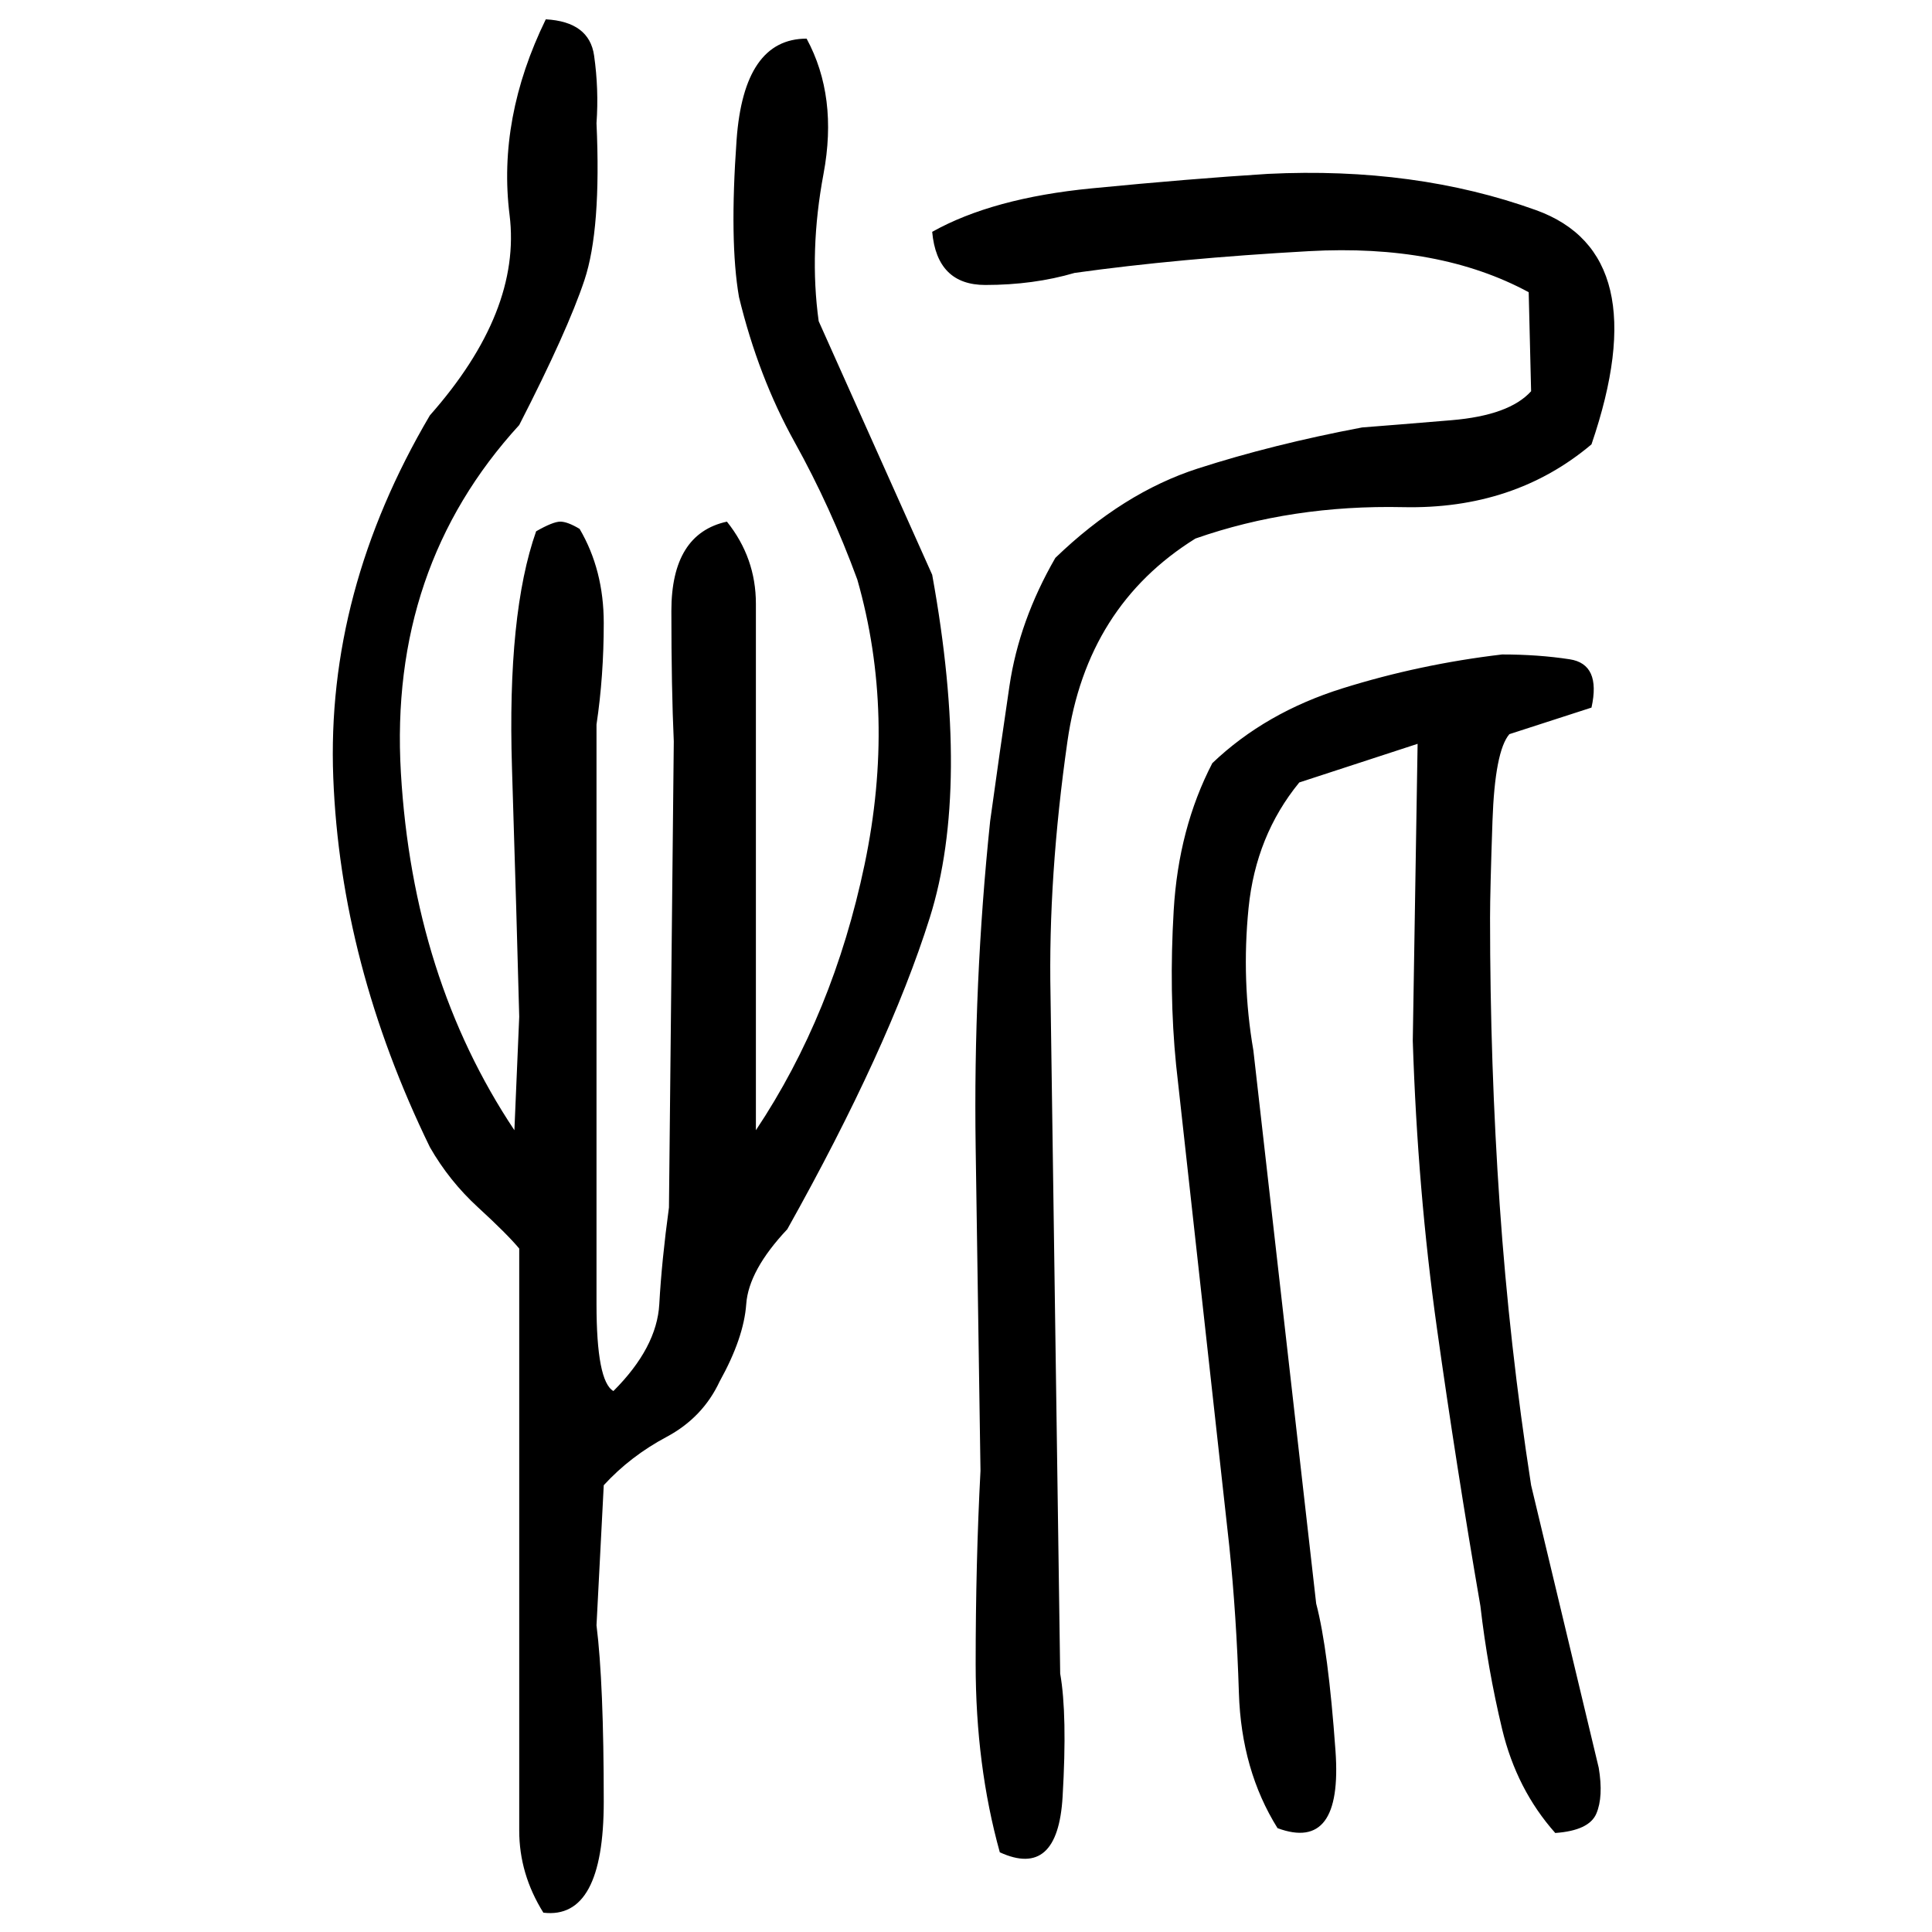 ﻿<?xml version="1.0" encoding="UTF-8" standalone="yes"?>
<svg xmlns="http://www.w3.org/2000/svg" height="100%" version="1.1" width="100%" viewBox="0 0 80 80">
  <g transform="scale(1)">
    <path fill="#000000" d="M22.6 0.8Q24.4 0.9 24.6 2.3T24.7 5.1Q24.9 9.5 24.2 11.6T21.5 17.6Q16.1 23.5 16.6 32T21.3 46.8L21.5 42.1Q21.4 38.2 21.2 31.8T22.2 22Q22.9 21.6 23.2 21.6T24 21.9Q25.0 23.6 25.0 25.8T24.7 30V49.3Q24.7 50.8 24.7 54.0T25.4 57.6Q27.2 55.8 27.3 54T27.7 50.0L27.9 30.7Q27.8 28.5 27.8 25.3T30.1 21.6Q31.3 23.1 31.3 25T31.3 28.7V46.8Q34.5 42 35.8 35.8T35.5 24Q34.4 21 32.9 18.3T30.6 12.3Q30.2 10 30.5 5.8T33.4 1.6Q34.7 4 34.1 7.2T33.9 13.3L38.6 23.8Q40.2 32.6 38.5 38.0T32.6 50.9Q31 52.6 30.9 54.0T29.8 57.2Q29.1 58.7 27.6 59.5T25.0 61.5L24.7 67.3Q25.0 69.7 25.0 74.6T22.5 79.2Q21.5 77.6 21.5 75.8T21.5 72.2V58.1V51.7Q21.0 51.1 19.8 50T17.8 47.5Q14.1 39.9 13.8 32.2T17.8 17.2Q21.6 12.9 21.1 8.9T22.6 0.8ZM52.5 7.2Q58.6 6.9 63.6 8.7T65.9 18.4Q62.7 21.1 58.1 21T49.5 22.3Q45.0 25.1 44.2 30.7T43.5 41.2L43.9 69.3Q44.2 71.0 44.0 74.4T41.4 76.7Q40.4 73.1 40.4 68.9T40.6 60.9Q40.5 54.3 40.4 47.5T41.0 34.0Q41.4 31.1 41.8 28.4T43.7 23.1Q46.5 20.4 49.6 19.4T56.4 17.7Q57.7 17.6 60.1 17.4T63.4 16.2L63.3 12.1Q59.6 10.1 54.2 10.4T44.5 11.3Q42.8 11.8 40.8 11.8T38.6 9.6Q41.1 8.2 45.2 7.8T52.5 7.2ZM62.2 27.1Q63.7 27.1 65.0 27.3T65.9 29.3L62.5 30.4Q61.9 31.1 61.8 34.0T61.7 38Q61.7 44.1 62.1 49.9T63.4 61.5L66.2 73.2Q66.4 74.4 66.1 75.1T64.4 75.9Q62.8 74.1 62.2 71.6T61.3 66.5Q60.3 60.7 59.5 55.0T58.5 43.1L58.7 30.8L53.8 32.4Q52.0 34.6 51.7 37.6T51.9 43.5L54.5 66.4Q55 68.3 55.3 72.5T52.9 75.7Q51.4 73.3 51.3 70.1T50.9 64L48.7 44.1Q48.4 41.1 48.6 37.7T50.2 31.6Q52.4 29.5 55.6 28.5T62.2 27.1Z" />
  </g>
</svg>
